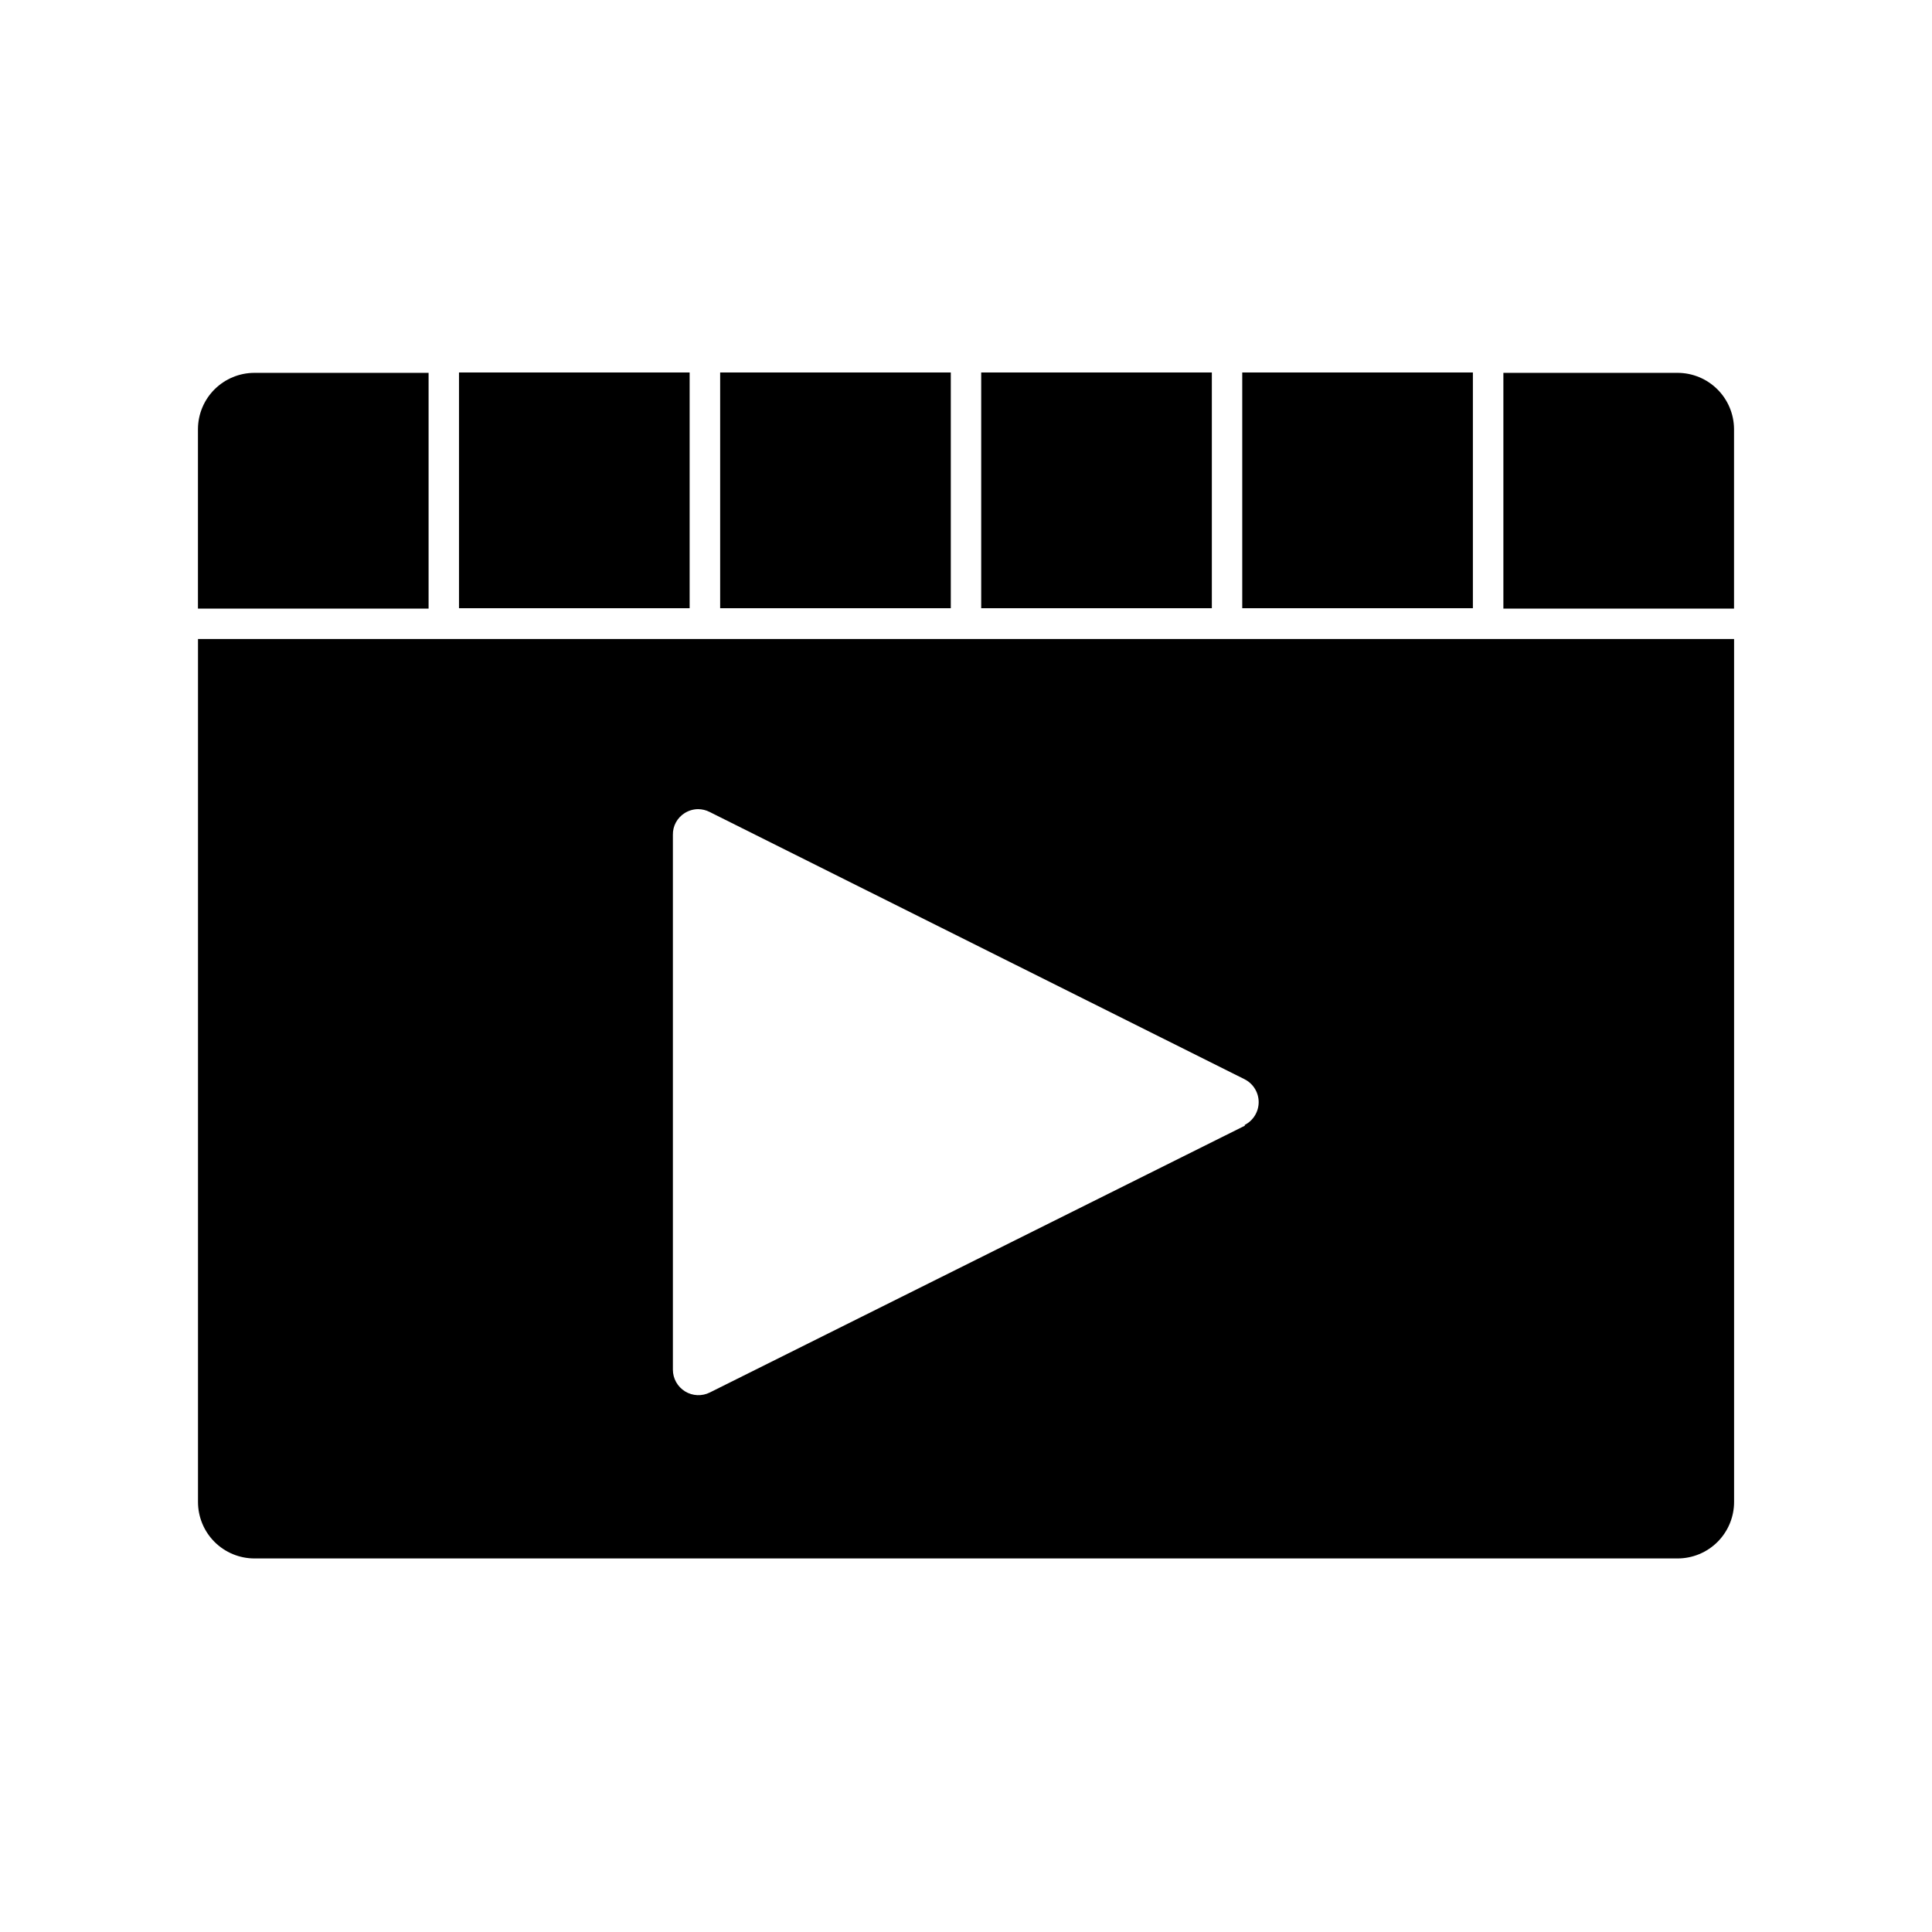 <?xml version="1.0" encoding="UTF-8"?>
<!-- Uploaded to: SVG Repo, www.svgrepo.com, Generator: SVG Repo Mixer Tools -->
<svg fill="#000000" width="800px" height="800px" version="1.1" viewBox="144 144 512 512" xmlns="http://www.w3.org/2000/svg">
 <g>
  <path d="m404.03 242.71h61.121v62.473h-61.121z"/>
  <path d="m473.21 242.71h61.121v62.473h-61.121z"/>
  <path d="m265.64 242.71h61.121v62.473h-61.121z"/>
  <path d="m334.85 242.71h61.121v62.473h-61.121z"/>
  <path d="m534.36 313.34h-337.89v228.69c0 3.973 1.574 7.781 4.383 10.59s6.617 4.383 10.59 4.383h377.13c3.973 0 7.781-1.574 10.59-4.383s4.387-6.617 4.387-10.59v-228.69zm-60.457 128.98-141.77 70.691c-2.098 1.059-4.594 0.949-6.594-0.281-2-1.234-3.219-3.414-3.219-5.762v-141.73c-0.047-2.336 1.141-4.523 3.121-5.762 1.07-0.672 2.305-1.035 3.566-1.047 1.059 0.012 2.102 0.266 3.043 0.742l141.81 70.855v0.004c2.269 1.16 3.699 3.496 3.699 6.043 0 2.551-1.43 4.887-3.699 6.047z"/>
  <path d="m257.58 242.81h-46.148c-3.953 0-7.746 1.566-10.555 4.352-2.805 2.785-4.394 6.57-4.418 10.523v47.598h61.121z"/>
  <path d="m588.56 242.81h-46.148v62.473h61.125v-47.598c-0.027-3.953-1.617-7.738-4.422-10.523-2.805-2.785-6.598-4.352-10.555-4.352z"/>
 </g>
</svg>